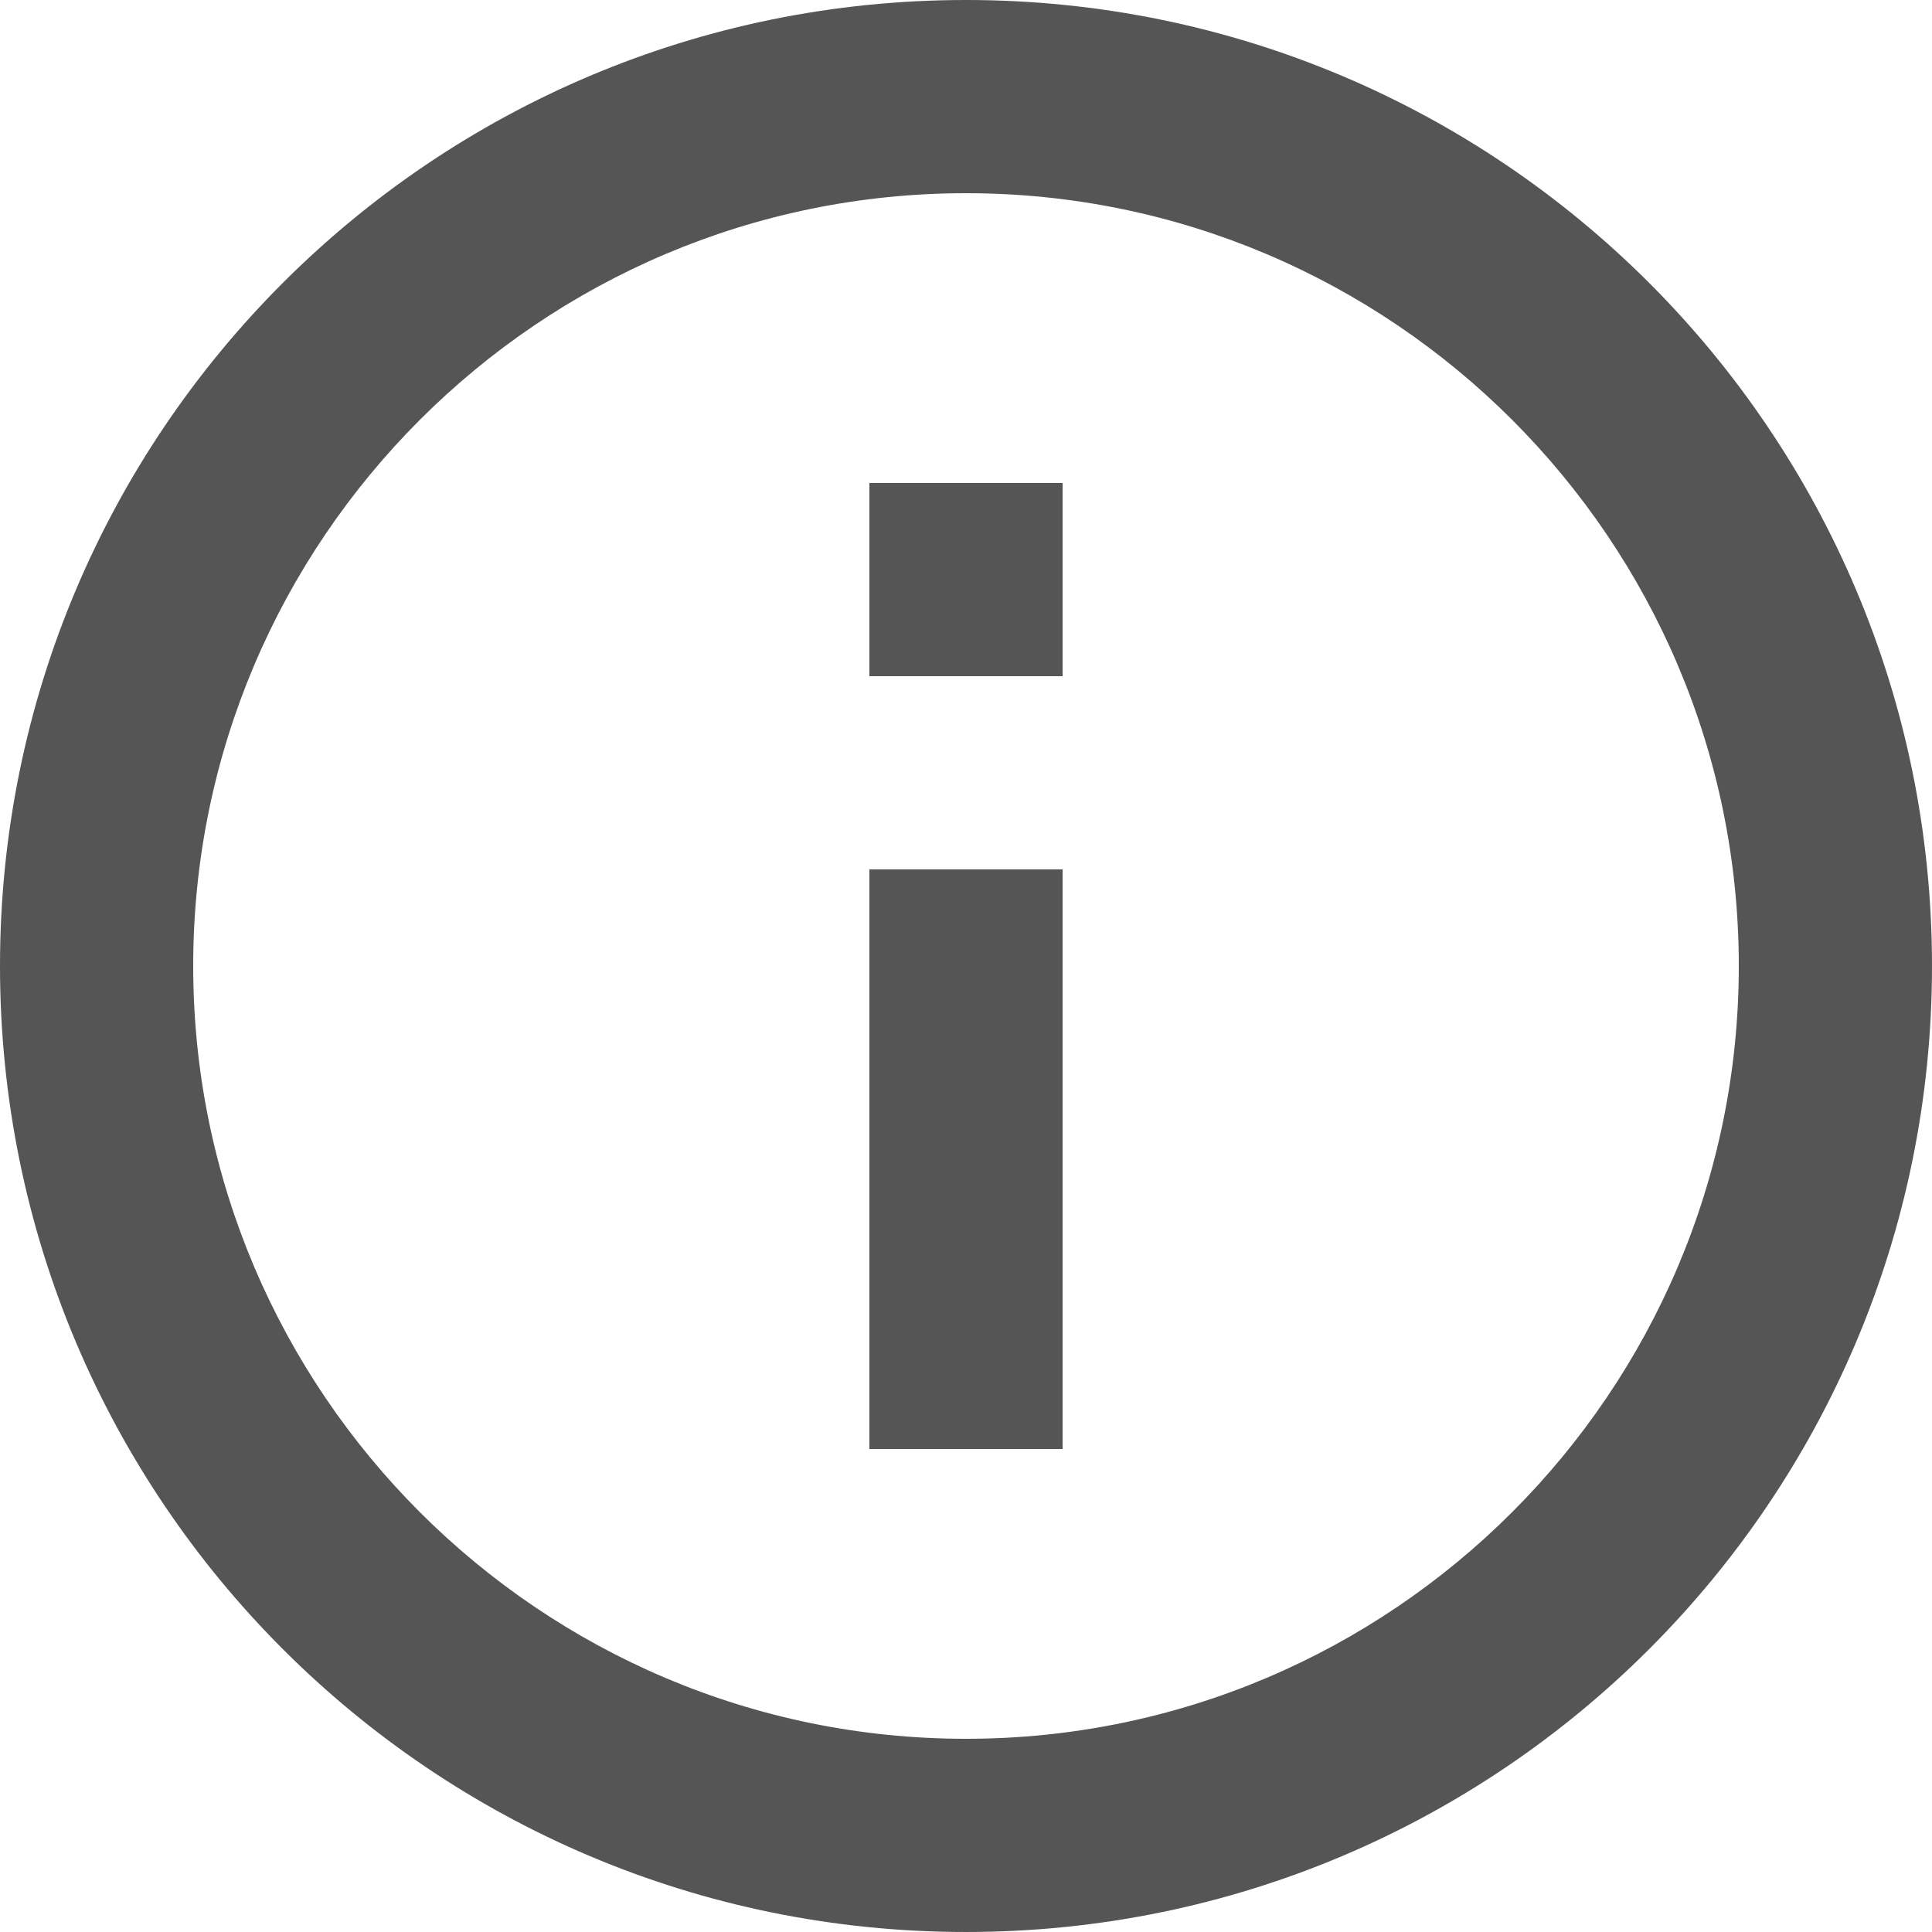 <svg xmlns="http://www.w3.org/2000/svg" viewBox="0 0 426.667 426.667"><g fill="#555"><path d="M192 192h42.667v128H192z"/><path d="M213.333 0C95.467 0 0 95.467 0 213.333s95.467 213.333 213.333 213.333S426.667 331.2 426.667 213.333 331.2 0 213.333 0zm0 384c-94.08 0-170.667-76.587-170.667-170.667S119.253 42.667 213.333 42.667 384 119.253 384 213.333 307.413 384 213.333 384z"/><path d="M192 106.667h42.667v42.667H192z"/></g></svg>